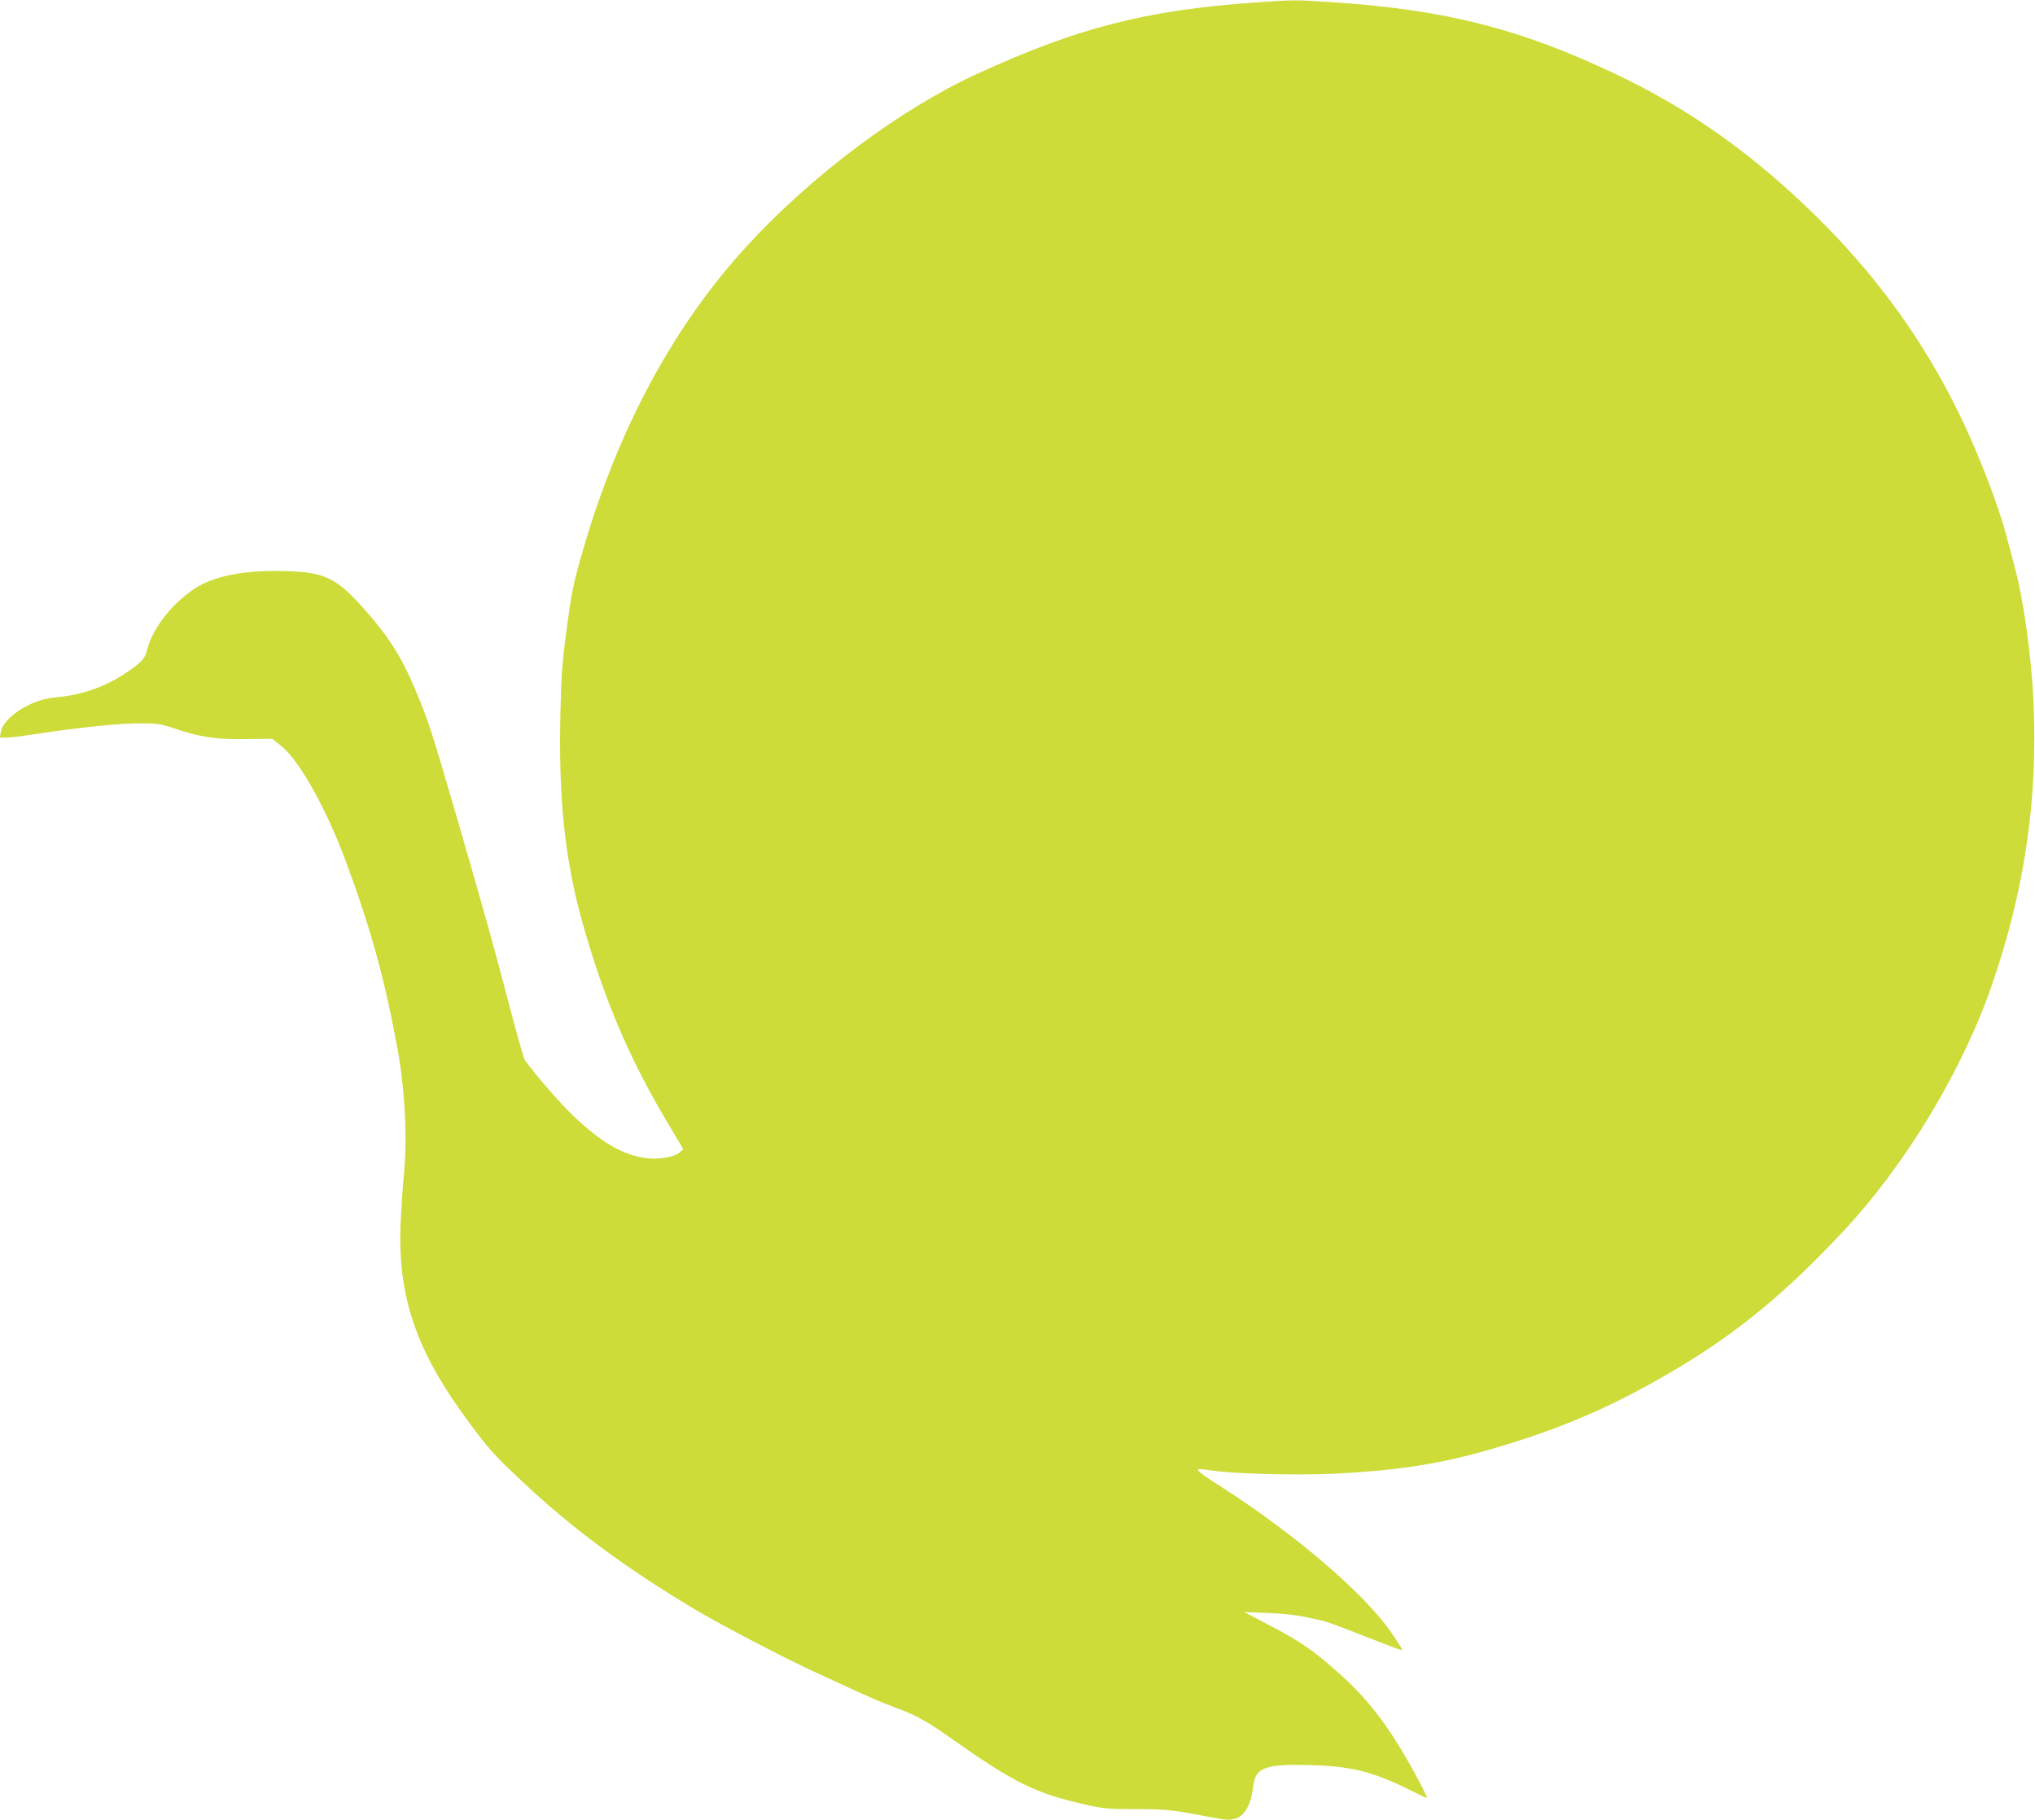<?xml version="1.0" standalone="no"?>
<!DOCTYPE svg PUBLIC "-//W3C//DTD SVG 20010904//EN"
 "http://www.w3.org/TR/2001/REC-SVG-20010904/DTD/svg10.dtd">
<svg version="1.0" xmlns="http://www.w3.org/2000/svg"
 width="1280pt" height="1145pt" viewBox="0 0 1280 1145"
 preserveAspectRatio="xMidYMid meet">
<g transform="translate(0,1145) scale(0.1,-0.1)"
fill="#cddc39" stroke="none">
<path d="M7890 11434 c-682 -48 -1114 -159 -1745 -449 -481 -221 -1032 -632
-1442 -1077 -465 -504 -816 -1156 -1039 -1928 -58 -202 -68 -251 -99 -480 -29
-216 -35 -299 -40 -530 -13 -544 28 -929 139 -1325 135 -478 293 -851 529
-1247 l105 -177 -22 -19 c-35 -32 -139 -49 -221 -36 -145 23 -275 100 -448
264 -81 77 -236 255 -305 350 -7 9 -48 154 -92 321 -95 367 -168 626 -334
1199 -164 562 -180 612 -265 815 -85 202 -168 333 -321 505 -172 193 -244 229
-480 237 -267 10 -469 -29 -594 -115 -142 -97 -255 -245 -290 -377 -15 -60
-33 -80 -137 -150 -123 -83 -273 -136 -424 -150 -89 -8 -153 -29 -224 -71 -77
-46 -127 -100 -135 -146 l-7 -38 39 0 c22 0 97 9 168 20 281 43 540 70 667 70
118 0 137 -3 217 -30 164 -56 265 -72 453 -69 l169 2 55 -44 c115 -90 286
-396 411 -734 156 -423 240 -727 322 -1170 47 -255 63 -568 40 -800 -6 -55
-14 -180 -19 -277 -25 -474 92 -823 431 -1278 124 -167 156 -203 336 -372 310
-292 654 -546 1087 -804 160 -95 542 -295 730 -382 77 -35 203 -94 280 -129
77 -36 181 -80 230 -98 136 -48 207 -87 355 -191 412 -291 541 -355 869 -428
100 -23 137 -26 300 -26 196 0 234 -4 451 -46 114 -22 141 -25 176 -15 65 18
102 85 119 218 14 105 82 128 360 120 257 -7 397 -43 632 -161 51 -25 95 -46
98 -46 7 0 -54 119 -121 236 -131 228 -254 388 -408 527 -181 164 -258 218
-481 334 l-140 73 150 -6 c87 -3 184 -14 230 -24 44 -10 96 -21 115 -25 19 -4
130 -44 245 -90 229 -90 255 -99 255 -91 0 3 -30 50 -67 104 -165 242 -596
613 -1057 910 -197 127 -200 131 -81 113 138 -22 538 -32 776 -21 365 17 641
58 919 135 484 134 836 285 1256 537 374 226 663 464 1019 843 392 416 750
1005 939 1545 210 602 296 1180 266 1808 -13 269 -60 616 -112 812 -16 63 -42
162 -58 220 -47 182 -168 496 -279 730 -257 539 -603 999 -1071 1425 -349 318
-702 557 -1110 750 -595 283 -1067 403 -1764 450 -260 17 -244 17 -506 -1z"/>
</g>
</svg>
